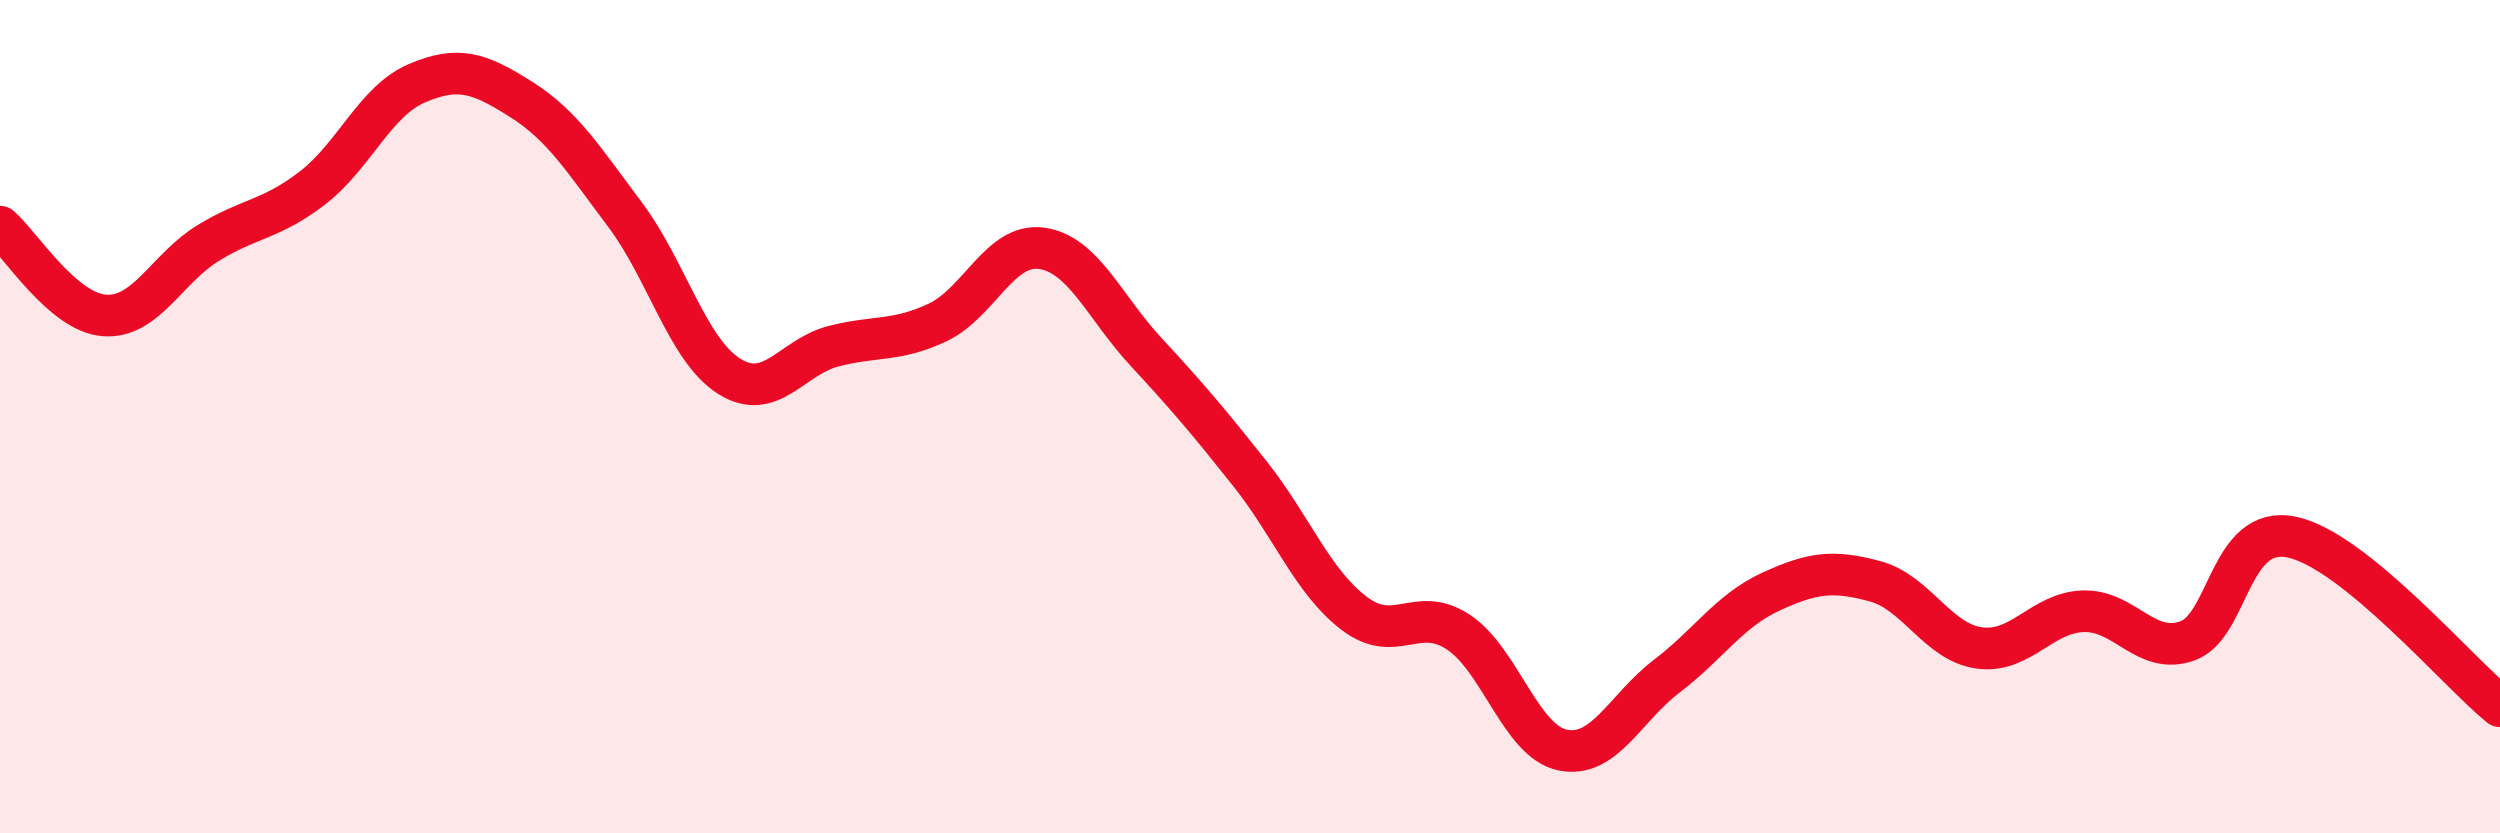 
    <svg width="60" height="20" viewBox="0 0 60 20" xmlns="http://www.w3.org/2000/svg">
      <path
        d="M 0,5.44 C 0.5,5.87 1.5,7.49 2.5,7.57 C 3.5,7.65 4,6.44 5,5.83 C 6,5.22 6.5,5.28 7.5,4.51 C 8.5,3.74 9,2.43 10,2 C 11,1.57 11.5,1.75 12.5,2.38 C 13.5,3.01 14,3.82 15,5.15 C 16,6.48 16.5,8.4 17.5,9.03 C 18.5,9.66 19,8.57 20,8.31 C 21,8.05 21.5,8.21 22.5,7.74 C 23.5,7.27 24,5.82 25,5.96 C 26,6.1 26.5,7.36 27.5,8.44 C 28.5,9.52 29,10.11 30,11.37 C 31,12.63 31.5,13.96 32.5,14.72 C 33.5,15.48 34,14.51 35,15.17 C 36,15.83 36.5,17.79 37.5,18 C 38.5,18.21 39,16.99 40,16.23 C 41,15.47 41.5,14.66 42.5,14.2 C 43.5,13.74 44,13.68 45,13.95 C 46,14.22 46.5,15.41 47.5,15.55 C 48.5,15.69 49,14.7 50,14.67 C 51,14.64 51.5,15.74 52.5,15.38 C 53.5,15.02 53.5,12.58 55,12.89 C 56.5,13.2 59,16.14 60,16.95L60 20L0 20Z"
        fill="#EB0A25"
        opacity="0.1"
        stroke-linecap="round"
        stroke-linejoin="round"
      />
      <path
        d="M 0,5.44 C 0.5,5.87 1.5,7.49 2.5,7.57 C 3.5,7.65 4,6.44 5,5.83 C 6,5.22 6.5,5.28 7.5,4.51 C 8.5,3.74 9,2.43 10,2 C 11,1.57 11.5,1.75 12.5,2.38 C 13.5,3.01 14,3.82 15,5.15 C 16,6.48 16.5,8.4 17.5,9.03 C 18.5,9.66 19,8.57 20,8.31 C 21,8.05 21.5,8.21 22.5,7.74 C 23.5,7.27 24,5.82 25,5.96 C 26,6.1 26.5,7.36 27.5,8.44 C 28.5,9.52 29,10.11 30,11.37 C 31,12.63 31.5,13.96 32.5,14.72 C 33.5,15.48 34,14.51 35,15.17 C 36,15.83 36.5,17.79 37.5,18 C 38.5,18.21 39,16.99 40,16.23 C 41,15.47 41.5,14.66 42.5,14.2 C 43.5,13.74 44,13.68 45,13.95 C 46,14.22 46.5,15.41 47.5,15.55 C 48.5,15.69 49,14.7 50,14.67 C 51,14.64 51.5,15.74 52.5,15.38 C 53.5,15.02 53.5,12.58 55,12.89 C 56.5,13.2 59,16.14 60,16.95"
        stroke="#EB0A25"
        stroke-width="1"
        fill="none"
        stroke-linecap="round"
        stroke-linejoin="round"
      />
    </svg>
  